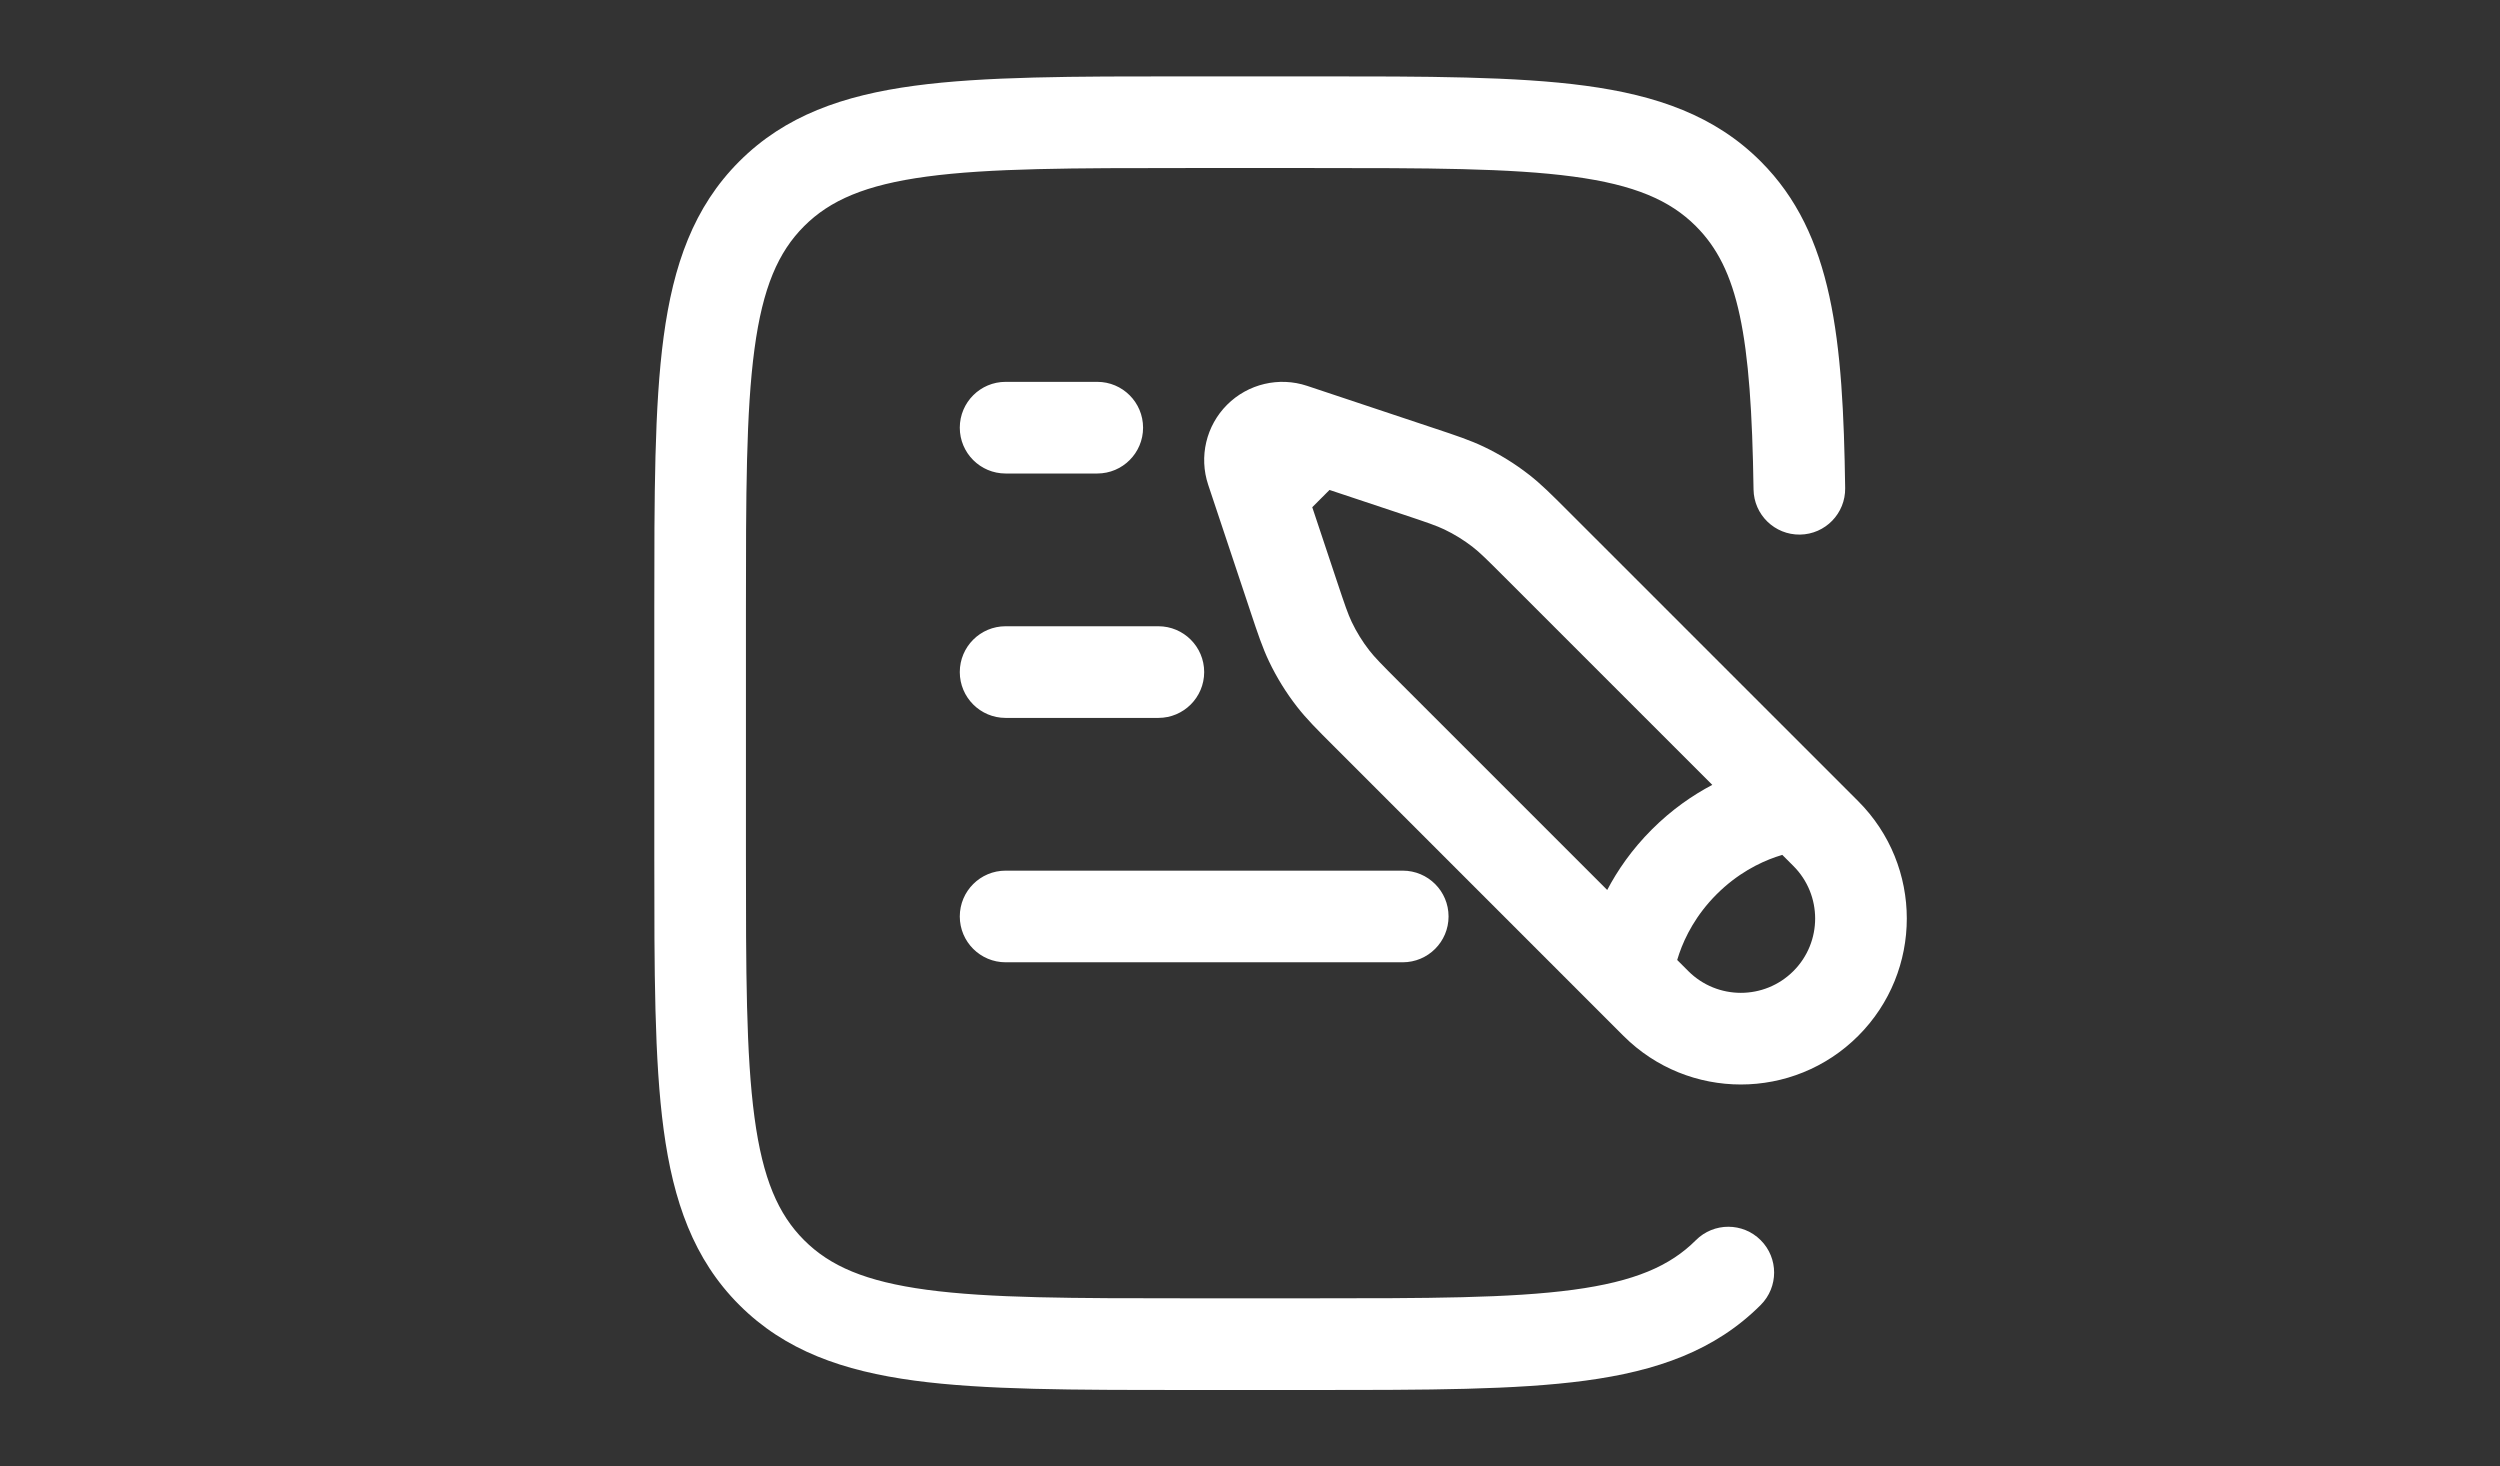 <?xml version="1.0" encoding="utf-8"?>
<svg xmlns="http://www.w3.org/2000/svg" fill="none" height="100%" overflow="visible" preserveAspectRatio="none" style="display: block;" viewBox="0 0 104 61" width="100%">
<rect x="0" y="0" width="104" height="61" fill="#333333" stroke="none"/>
<g id="Author">
<g id="document-add-svgrepo-com 1">
<path clip-rule="evenodd" d="M49.315 57.823H54.685C59.356 57.823 63.056 57.823 65.951 57.434C68.931 57.033 71.343 56.189 73.245 54.287C73.99 53.542 73.99 52.335 73.245 51.591C72.501 50.847 71.294 50.847 70.549 51.591C69.474 52.667 68 53.311 65.443 53.655C62.831 54.006 59.388 54.01 54.542 54.01H49.458C44.612 54.01 41.169 54.006 38.557 53.655C36 53.311 34.526 52.667 33.451 51.591C32.375 50.515 31.73 49.042 31.387 46.485C31.035 43.873 31.031 40.43 31.031 35.583V25.417C31.031 20.57 31.035 17.127 31.387 14.515C31.73 11.958 32.375 10.485 33.451 9.409C34.526 8.333 36 7.689 38.557 7.345C41.169 6.994 44.612 6.99 49.458 6.99H54.542C59.388 6.99 62.831 6.994 65.443 7.345C68 7.689 69.474 8.333 70.549 9.409C72.318 11.178 72.854 13.926 72.947 20.361C72.962 21.413 73.828 22.255 74.881 22.239C75.933 22.224 76.774 21.358 76.759 20.306C76.67 14.136 76.27 9.738 73.245 6.713C71.343 4.811 68.931 3.967 65.951 3.566C63.056 3.177 59.356 3.177 54.685 3.177H49.315C44.644 3.177 40.944 3.177 38.049 3.566C35.069 3.967 32.657 4.811 30.755 6.713C28.853 8.615 28.009 11.027 27.608 14.007C27.219 16.903 27.219 20.602 27.219 25.273V35.727C27.219 40.398 27.219 44.097 27.608 46.993C28.009 49.973 28.853 52.385 30.755 54.287C32.657 56.189 35.069 57.033 38.049 57.434C40.944 57.823 44.644 57.823 49.315 57.823ZM67.537 43.093C70.234 45.789 74.605 45.789 77.301 43.093C79.997 40.397 79.997 36.025 77.301 33.329L65.214 21.243C64.557 20.585 64.112 20.14 63.614 19.752C63.028 19.294 62.393 18.902 61.722 18.582C61.152 18.311 60.555 18.112 59.672 17.818L54.377 16.052C53.208 15.663 51.918 15.967 51.047 16.838C50.175 17.71 49.871 18.999 50.261 20.168L51.991 25.358C52.002 25.393 52.014 25.429 52.026 25.464C52.32 26.346 52.519 26.943 52.791 27.514C53.111 28.185 53.503 28.819 53.96 29.405C54.349 29.904 54.793 30.349 55.451 31.006C55.477 31.032 55.504 31.059 55.531 31.086L67.537 43.093ZM74.605 40.397C73.398 41.604 71.441 41.604 70.233 40.397L69.771 39.935C69.796 39.849 69.825 39.759 69.858 39.664C70.097 38.975 70.551 38.063 71.411 37.203C72.272 36.343 73.183 35.889 73.872 35.65C73.967 35.617 74.058 35.588 74.143 35.563L74.605 36.025C75.812 37.232 75.812 39.19 74.605 40.397ZM71.231 32.651C70.423 33.076 69.551 33.672 68.716 34.507C67.88 35.343 67.284 36.215 66.86 37.023L58.226 28.39C57.461 27.624 57.193 27.351 56.966 27.061C56.679 26.693 56.433 26.295 56.232 25.874C56.074 25.541 55.95 25.179 55.607 24.152L54.59 21.1L55.308 20.382L58.36 21.399C59.387 21.741 59.749 21.866 60.082 22.024C60.503 22.225 60.901 22.471 61.269 22.758C61.56 22.984 61.833 23.253 62.598 24.018L71.231 32.651ZM39.927 38.125C39.927 39.178 40.781 40.031 41.833 40.031H58.354C59.407 40.031 60.26 39.178 60.26 38.125C60.26 37.072 59.407 36.219 58.354 36.219H41.833C40.781 36.219 39.927 37.072 39.927 38.125ZM39.927 27.958C39.927 29.011 40.781 29.865 41.833 29.865H48.188C49.24 29.865 50.094 29.011 50.094 27.958C50.094 26.906 49.24 26.052 48.188 26.052H41.833C40.781 26.052 39.927 26.906 39.927 27.958ZM39.927 17.792C39.927 18.844 40.781 19.698 41.833 19.698H45.646C46.699 19.698 47.552 18.844 47.552 17.792C47.552 16.739 46.699 15.885 45.646 15.885H41.833C40.781 15.885 39.927 16.739 39.927 17.792Z" fill="white" fill-rule="evenodd" id="Vector"/>
</g>
</g>
</svg>